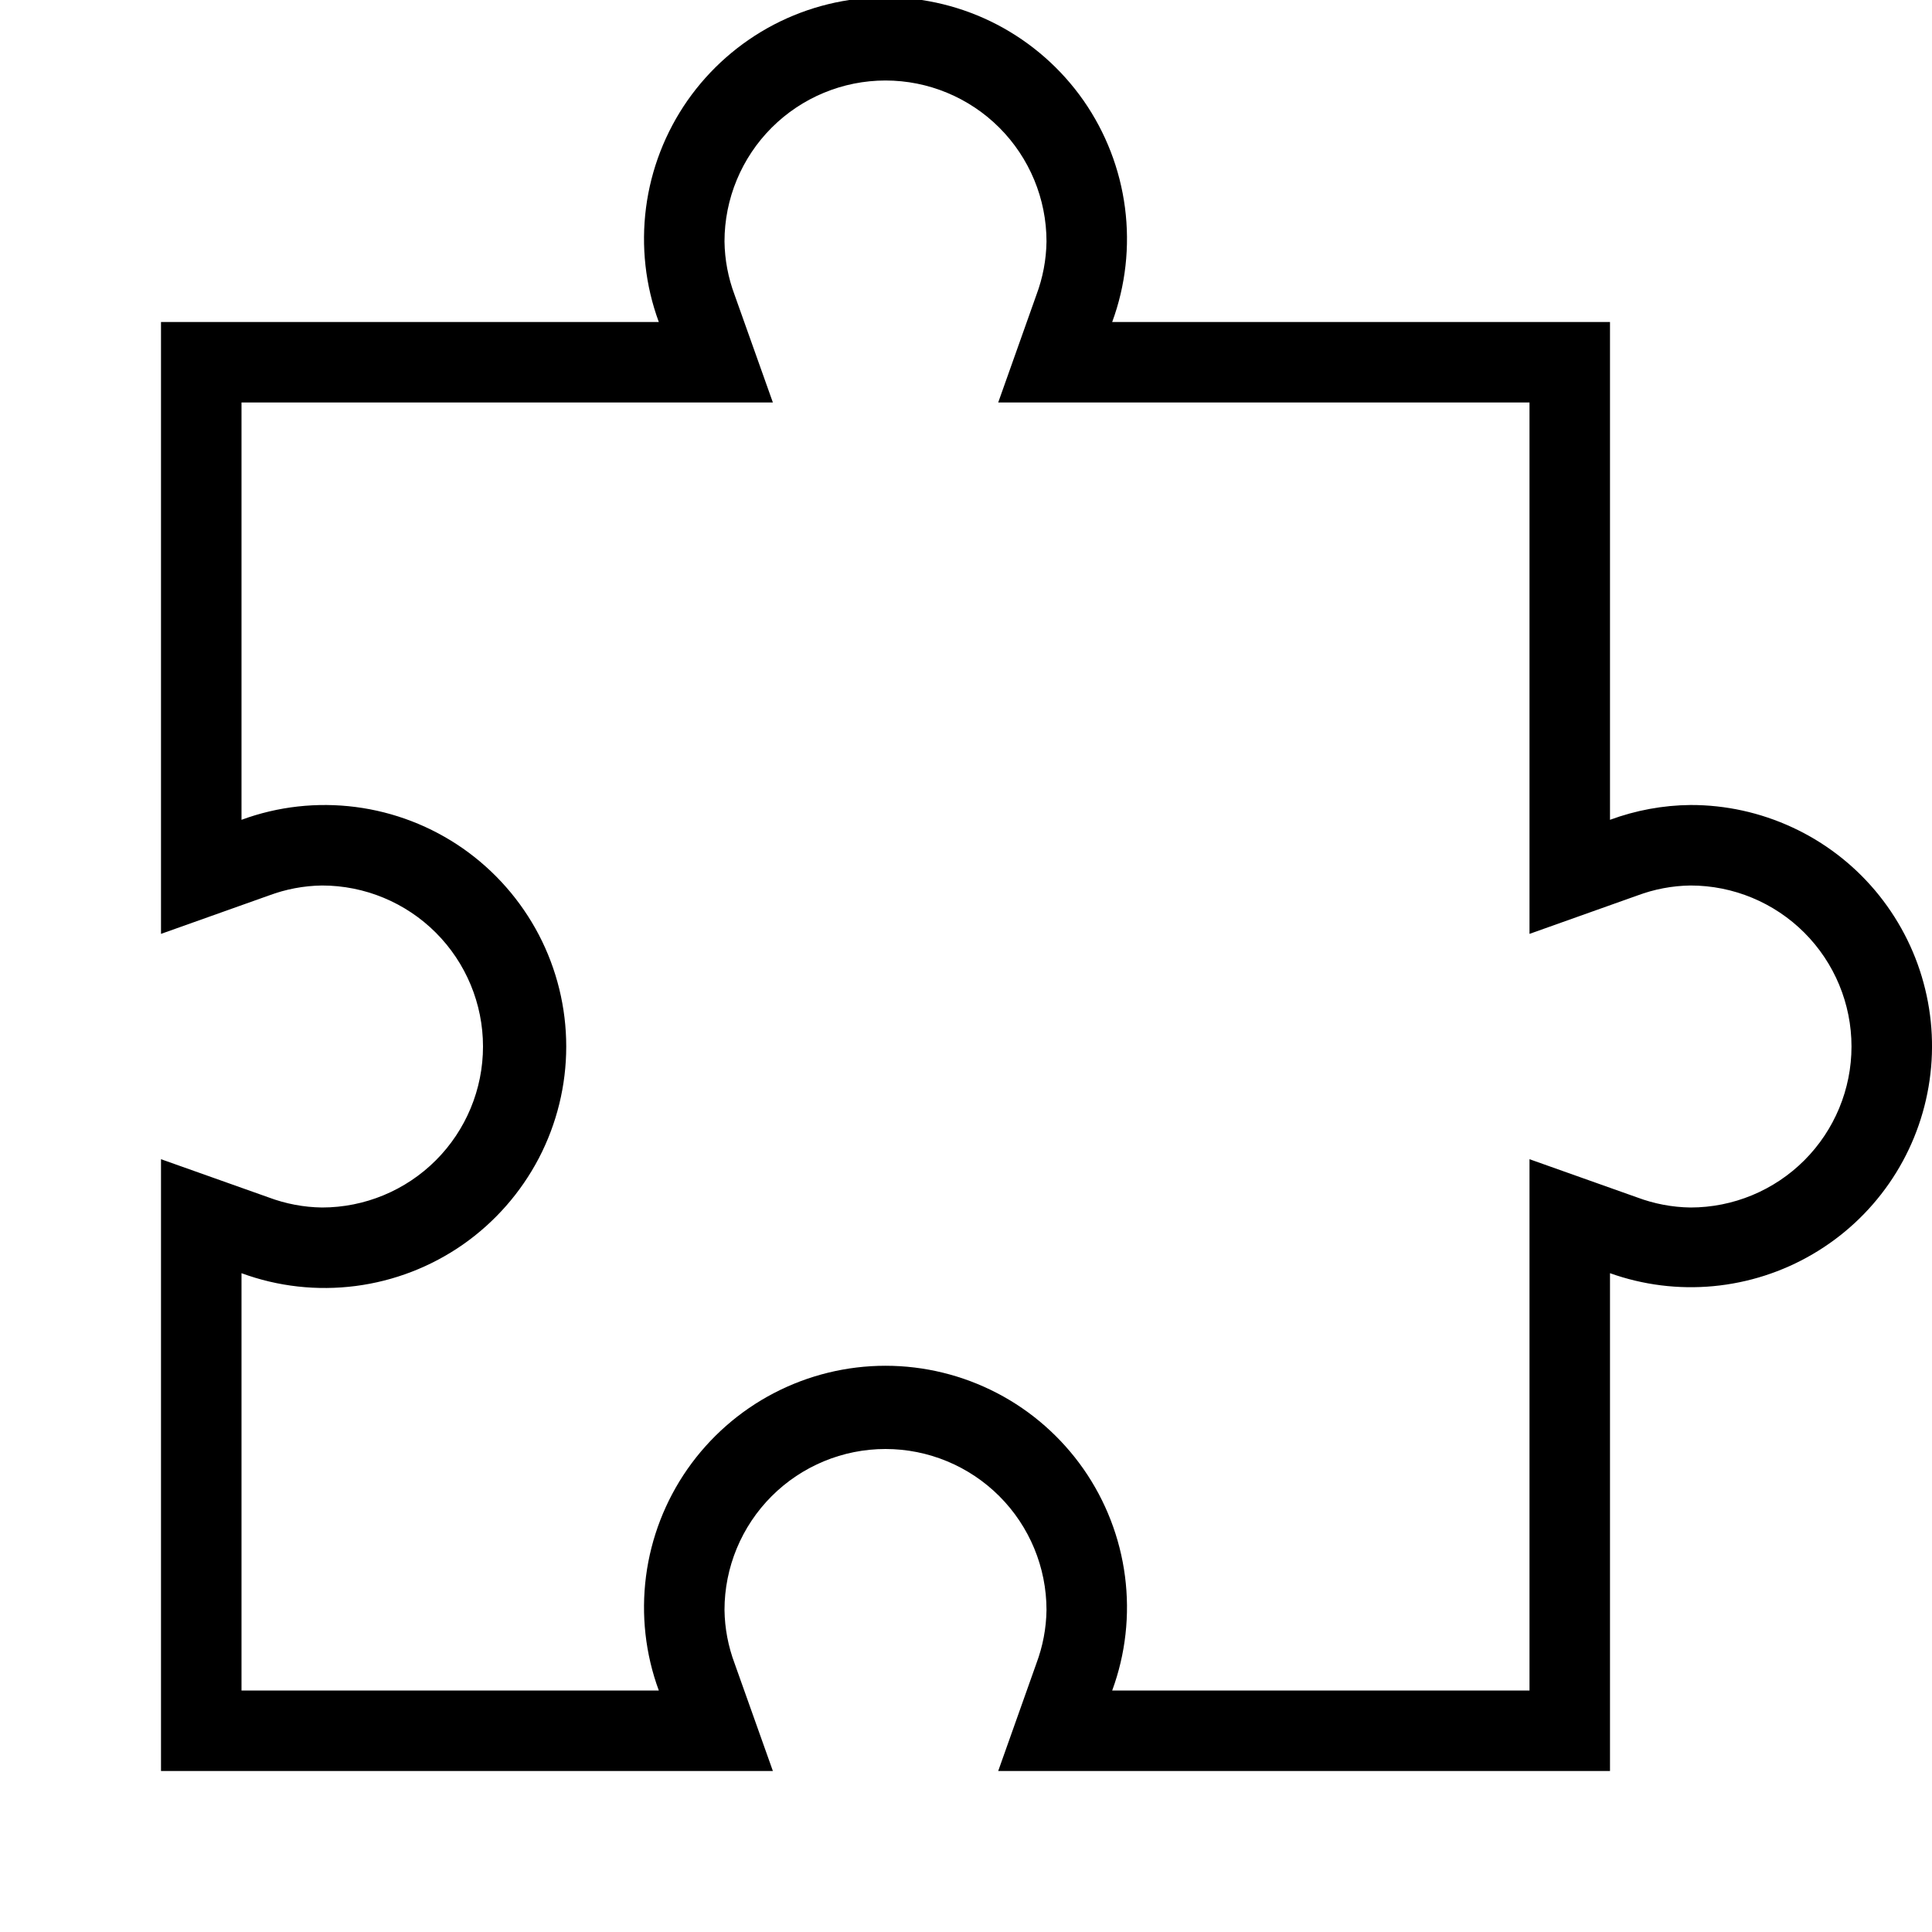 <?xml version="1.0" encoding="UTF-8"?> <svg xmlns="http://www.w3.org/2000/svg" width="24" height="24" viewBox="0 0 24 24" fill="none"><g clip-path="url(#clip0)"><path d="M21 10C20.659 10.003 20.32 10.066 20 10.184V4H13.816C13.983 3.547 14.037 3.06 13.975 2.581C13.913 2.102 13.736 1.645 13.46 1.249C13.183 0.853 12.815 0.53 12.387 0.306C11.959 0.083 11.483 -0.034 11 -0.034C10.517 -0.034 10.041 0.083 9.613 0.306C9.185 0.53 8.817 0.853 8.54 1.249C8.264 1.645 8.087 2.102 8.025 2.581C7.963 3.06 8.017 3.547 8.184 4H2V11.601L3.335 11.126C3.548 11.046 3.773 11.003 4 11C4.53 11 5.039 11.211 5.414 11.586C5.789 11.961 6 12.47 6 13C6 13.53 5.789 14.039 5.414 14.414C5.039 14.789 4.53 15 4 15C3.773 14.997 3.548 14.954 3.335 14.874L2 14.4V22H9.601L9.126 20.665C9.046 20.452 9.003 20.227 9 20C9 19.47 9.211 18.961 9.586 18.586C9.961 18.211 10.47 18 11 18C11.53 18 12.039 18.211 12.414 18.586C12.789 18.961 13 19.47 13 20C12.997 20.227 12.954 20.452 12.874 20.665L12.4 22H20V15.816C20.411 15.963 20.85 16.018 21.285 15.977C21.719 15.936 22.14 15.801 22.517 15.58C22.894 15.36 23.218 15.06 23.467 14.701C23.716 14.342 23.883 13.933 23.957 13.502C24.031 13.072 24.01 12.631 23.895 12.209C23.781 11.788 23.575 11.397 23.294 11.063C23.012 10.729 22.661 10.461 22.265 10.278C21.868 10.094 21.437 9.999 21 10ZM21 15C20.773 14.997 20.548 14.954 20.335 14.874L19 14.4V21H13.816C13.983 20.547 14.037 20.06 13.975 19.581C13.913 19.102 13.736 18.645 13.46 18.249C13.183 17.853 12.815 17.529 12.387 17.306C11.959 17.083 11.483 16.966 11 16.966C10.517 16.966 10.041 17.083 9.613 17.306C9.185 17.529 8.817 17.853 8.54 18.249C8.264 18.645 8.087 19.102 8.025 19.581C7.963 20.06 8.017 20.547 8.184 21H3V15.816C3.453 15.983 3.94 16.037 4.419 15.975C4.898 15.913 5.355 15.736 5.751 15.46C6.147 15.183 6.47 14.815 6.694 14.387C6.917 13.959 7.034 13.483 7.034 13C7.034 12.517 6.917 12.041 6.694 11.613C6.47 11.185 6.147 10.817 5.751 10.54C5.355 10.264 4.898 10.087 4.419 10.025C3.94 9.963 3.453 10.017 3 10.184V5H9.601L9.126 3.665C9.046 3.452 9.003 3.227 9 3C9 2.47 9.211 1.961 9.586 1.586C9.961 1.211 10.47 1 11 1C11.53 1 12.039 1.211 12.414 1.586C12.789 1.961 13 2.47 13 3C12.997 3.227 12.954 3.452 12.874 3.665L12.4 5H19V11.601L20.335 11.126C20.548 11.046 20.773 11.003 21 11C21.53 11 22.039 11.211 22.414 11.586C22.789 11.961 23 12.47 23 13C23 13.53 22.789 14.039 22.414 14.414C22.039 14.789 21.53 15 21 15Z" fill="black"></path></g><defs><clipPath id="clip0"><rect width="24" height="24" fill="white"></rect></clipPath></defs></svg> 